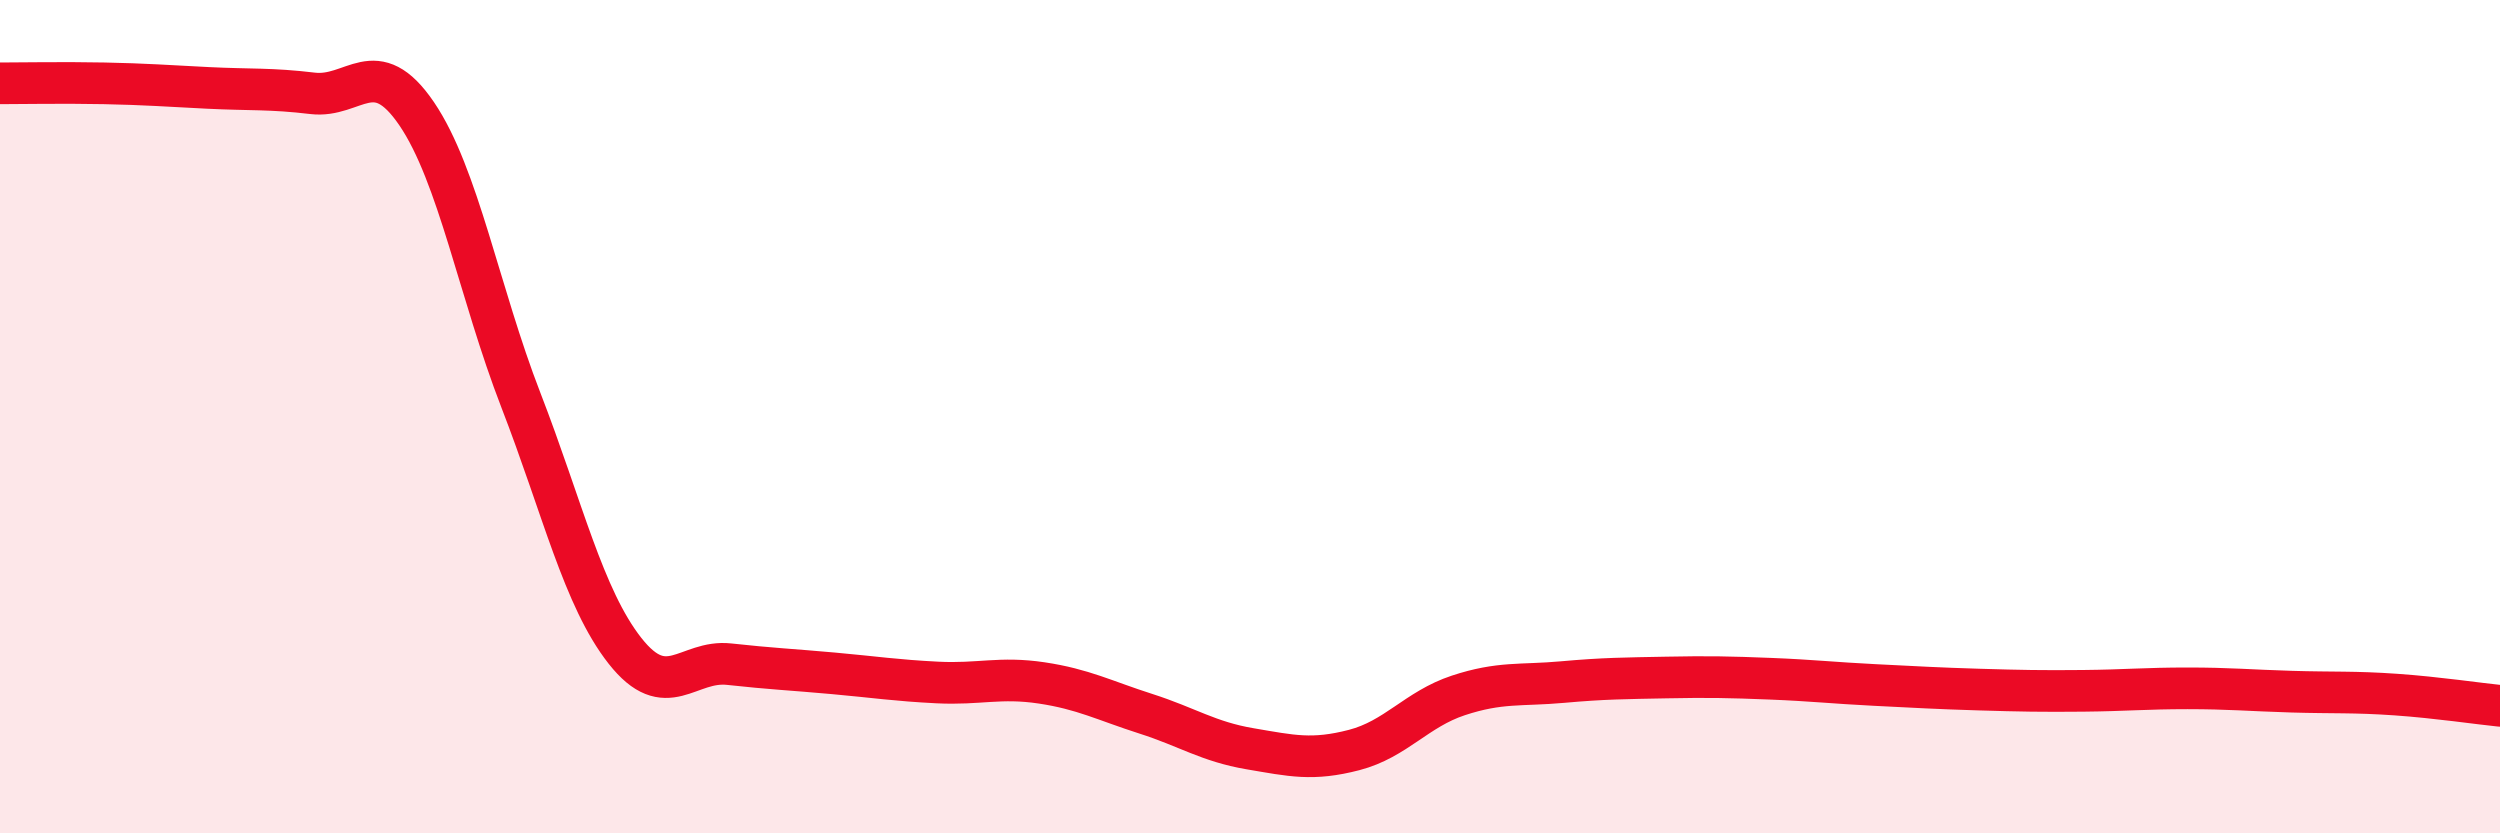 
    <svg width="60" height="20" viewBox="0 0 60 20" xmlns="http://www.w3.org/2000/svg">
      <path
        d="M 0,2 C 0.5,2 1.5,1.98 2.5,2 C 3.5,2.02 4,2.06 5,2.11 C 6,2.16 6.5,2.12 7.5,2.24 C 8.5,2.36 9,1.26 10,2.73 C 11,4.2 11.5,7.02 12.5,9.6 C 13.5,12.18 14,14.35 15,15.62 C 16,16.89 16.5,15.83 17.5,15.94 C 18.5,16.05 19,16.07 20,16.16 C 21,16.25 21.5,16.33 22.5,16.38 C 23.5,16.43 24,16.24 25,16.39 C 26,16.54 26.5,16.81 27.5,17.13 C 28.5,17.45 29,17.8 30,17.97 C 31,18.14 31.5,18.26 32.5,18 C 33.5,17.74 34,17.02 35,16.69 C 36,16.36 36.5,16.46 37.5,16.37 C 38.5,16.28 39,16.28 40,16.26 C 41,16.24 41.5,16.25 42.5,16.29 C 43.5,16.33 44,16.39 45,16.44 C 46,16.49 46.5,16.52 47.5,16.55 C 48.5,16.58 49,16.59 50,16.58 C 51,16.57 51.5,16.52 52.5,16.52 C 53.5,16.52 54,16.57 55,16.6 C 56,16.63 56.5,16.6 57.5,16.67 C 58.5,16.74 59.5,16.89 60,16.94L60 20L0 20Z"
        fill="#EB0A25"
        opacity="0.1"
        stroke-linecap="round"
        stroke-linejoin="round"
      />
      <path
        d="M 0,2 C 0.5,2 1.5,1.98 2.5,2 C 3.5,2.02 4,2.06 5,2.11 C 6,2.16 6.5,2.12 7.5,2.24 C 8.5,2.36 9,1.26 10,2.73 C 11,4.2 11.5,7.02 12.5,9.6 C 13.5,12.18 14,14.35 15,15.62 C 16,16.89 16.5,15.83 17.5,15.94 C 18.5,16.05 19,16.07 20,16.16 C 21,16.25 21.5,16.33 22.5,16.38 C 23.5,16.43 24,16.24 25,16.39 C 26,16.54 26.5,16.81 27.5,17.13 C 28.5,17.45 29,17.8 30,17.97 C 31,18.14 31.5,18.26 32.5,18 C 33.5,17.74 34,17.02 35,16.69 C 36,16.36 36.5,16.46 37.5,16.37 C 38.5,16.28 39,16.28 40,16.26 C 41,16.24 41.5,16.25 42.5,16.29 C 43.5,16.33 44,16.39 45,16.44 C 46,16.49 46.5,16.52 47.5,16.55 C 48.5,16.58 49,16.59 50,16.58 C 51,16.57 51.5,16.52 52.5,16.52 C 53.5,16.52 54,16.57 55,16.6 C 56,16.63 56.5,16.6 57.5,16.67 C 58.5,16.74 59.5,16.89 60,16.94"
        stroke="#EB0A25"
        stroke-width="1"
        fill="none"
        stroke-linecap="round"
        stroke-linejoin="round"
      />
    </svg>
  